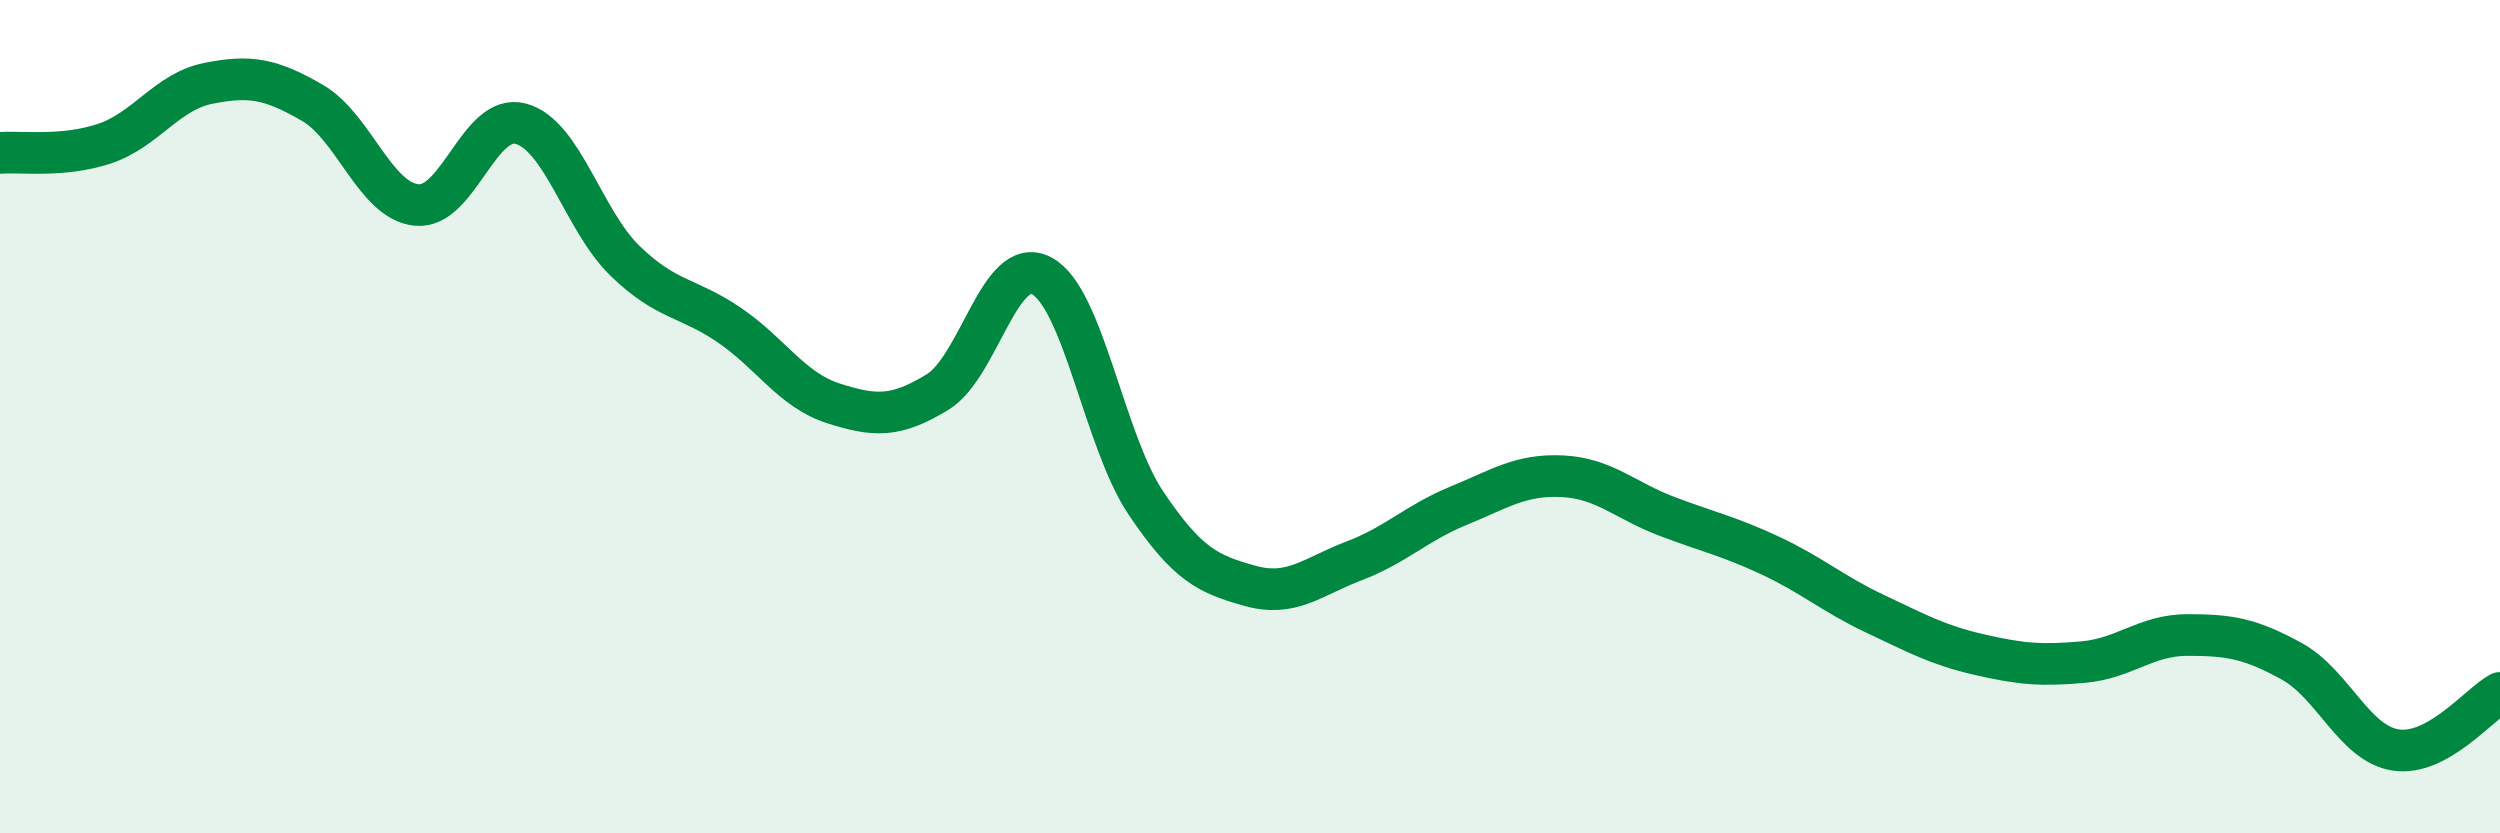 
    <svg width="60" height="20" viewBox="0 0 60 20" xmlns="http://www.w3.org/2000/svg">
      <path
        d="M 0,3.67 C 0.5,3.63 1.5,3.78 2.5,3.45 C 3.5,3.12 4,2.2 5,2 C 6,1.8 6.5,1.89 7.5,2.47 C 8.5,3.05 9,4.82 10,4.92 C 11,5.02 11.5,2.7 12.5,2.97 C 13.5,3.24 14,5.29 15,6.26 C 16,7.23 16.5,7.12 17.5,7.8 C 18.5,8.48 19,9.36 20,9.68 C 21,10 21.5,10.02 22.5,9.41 C 23.5,8.8 24,6.09 25,6.62 C 26,7.15 26.5,10.58 27.5,12.07 C 28.5,13.56 29,13.78 30,14.06 C 31,14.34 31.5,13.84 32.5,13.46 C 33.5,13.08 34,12.55 35,12.14 C 36,11.73 36.5,11.38 37.5,11.43 C 38.5,11.48 39,12.01 40,12.39 C 41,12.77 41.5,12.87 42.5,13.34 C 43.5,13.81 44,14.26 45,14.73 C 46,15.2 46.5,15.48 47.5,15.71 C 48.5,15.94 49,15.98 50,15.89 C 51,15.8 51.5,15.24 52.5,15.24 C 53.5,15.24 54,15.32 55,15.87 C 56,16.42 56.5,17.85 57.5,18 C 58.5,18.15 59.5,16.9 60,16.63L60 20L0 20Z"
        fill="#008740"
        opacity="0.1"
        stroke-linecap="round"
        stroke-linejoin="round"
      />
      <path
        d="M 0,3.67 C 0.5,3.63 1.5,3.78 2.5,3.45 C 3.5,3.12 4,2.2 5,2 C 6,1.8 6.5,1.89 7.5,2.47 C 8.5,3.05 9,4.82 10,4.92 C 11,5.02 11.5,2.7 12.5,2.97 C 13.5,3.24 14,5.29 15,6.26 C 16,7.23 16.5,7.12 17.5,7.8 C 18.5,8.48 19,9.36 20,9.68 C 21,10 21.5,10.02 22.5,9.41 C 23.5,8.8 24,6.09 25,6.62 C 26,7.15 26.5,10.58 27.5,12.07 C 28.5,13.56 29,13.78 30,14.06 C 31,14.34 31.5,13.84 32.5,13.46 C 33.5,13.08 34,12.55 35,12.14 C 36,11.73 36.5,11.38 37.5,11.43 C 38.5,11.48 39,12.01 40,12.39 C 41,12.77 41.5,12.87 42.5,13.34 C 43.5,13.81 44,14.26 45,14.73 C 46,15.2 46.5,15.48 47.5,15.71 C 48.5,15.94 49,15.98 50,15.89 C 51,15.8 51.5,15.24 52.5,15.24 C 53.5,15.24 54,15.32 55,15.87 C 56,16.42 56.5,17.85 57.5,18 C 58.5,18.15 59.5,16.9 60,16.63"
        stroke="#008740"
        stroke-width="1"
        fill="none"
        stroke-linecap="round"
        stroke-linejoin="round"
      />
    </svg>
  